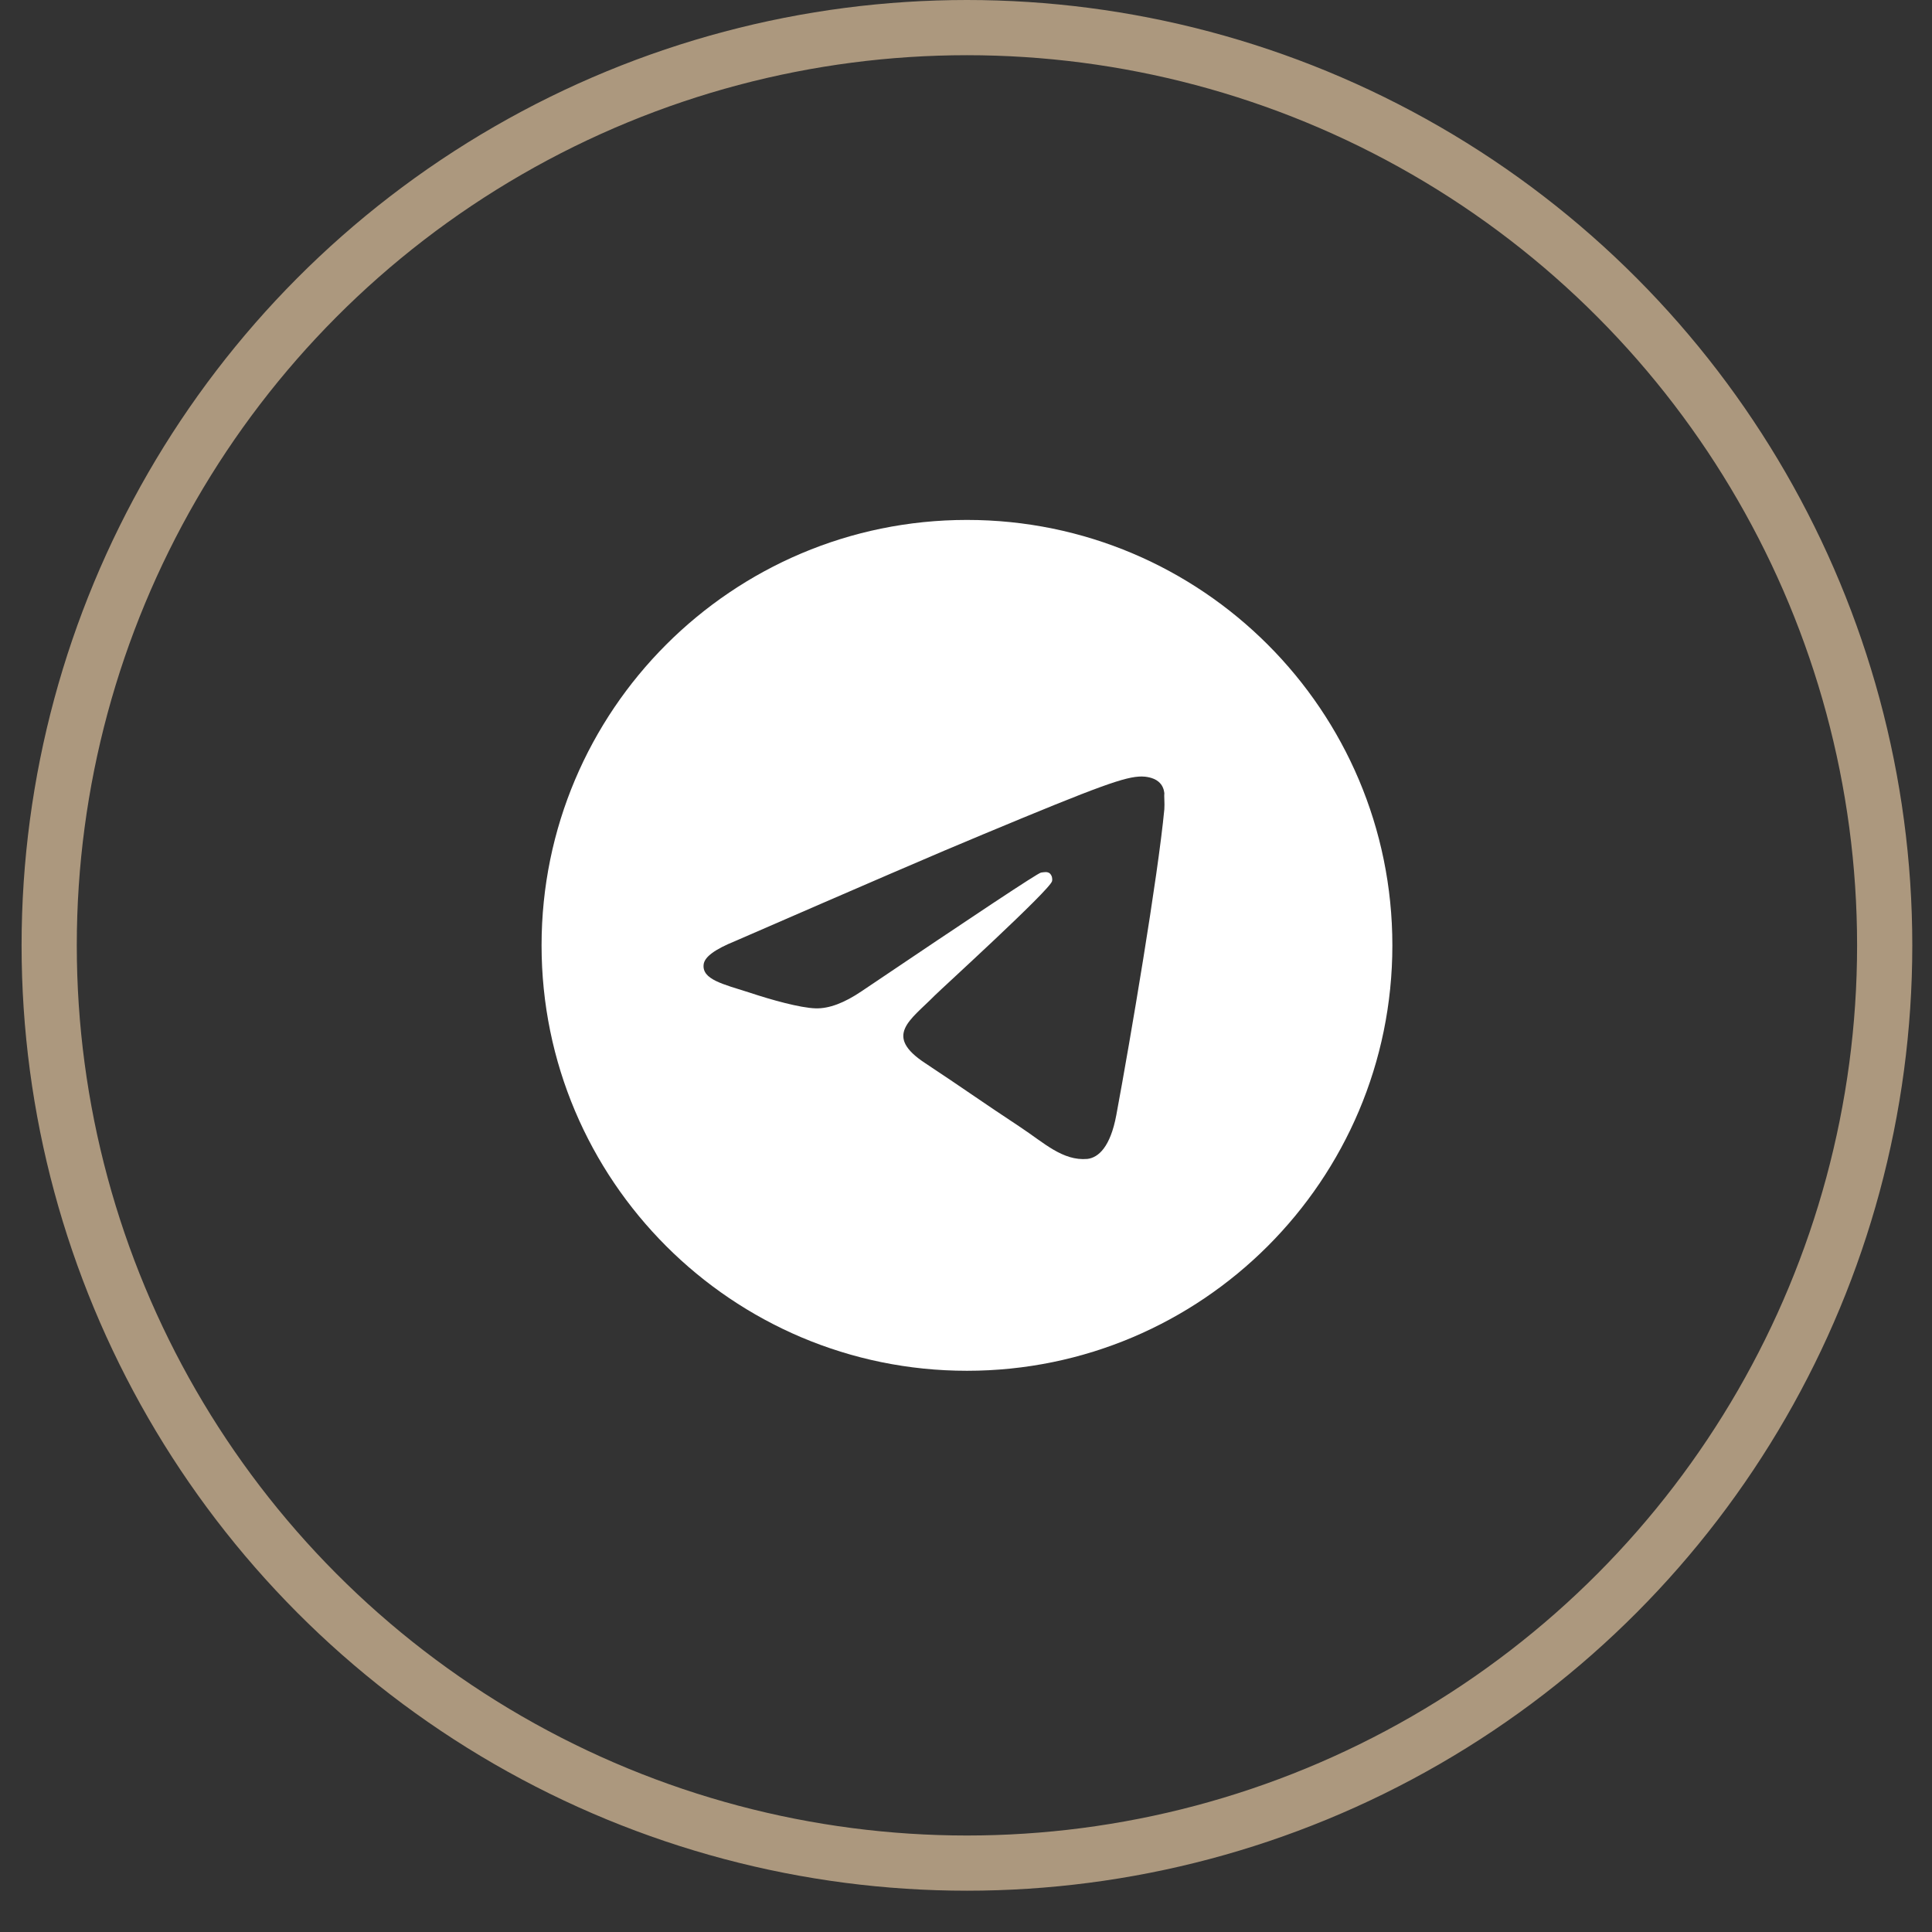 <?xml version="1.0" encoding="UTF-8"?> <svg xmlns="http://www.w3.org/2000/svg" width="35" height="35" viewBox="0 0 35 35" fill="none"><rect x="0" y="0" width="35" height="35" fill="#333333" stroke="none"/><path d="M17.517 9.419C13.263 9.419 9.811 12.872 9.811 17.126C9.811 21.38 13.263 24.833 17.517 24.833C21.772 24.833 25.224 21.38 25.224 17.126C25.224 12.872 21.772 9.419 17.517 9.419ZM21.093 14.66C20.978 15.878 20.477 18.837 20.223 20.201C20.115 20.779 19.899 20.972 19.698 20.995C19.251 21.034 18.912 20.702 18.481 20.417C17.802 19.97 17.417 19.693 16.762 19.261C15.999 18.76 16.492 18.483 16.932 18.036C17.047 17.92 19.02 16.124 19.059 15.963C19.064 15.938 19.063 15.913 19.057 15.888C19.05 15.864 19.037 15.842 19.02 15.824C18.974 15.785 18.912 15.801 18.858 15.808C18.789 15.824 17.71 16.541 15.606 17.959C15.298 18.167 15.02 18.275 14.774 18.267C14.496 18.259 13.972 18.113 13.579 17.982C13.094 17.828 12.716 17.743 12.747 17.473C12.762 17.334 12.955 17.196 13.317 17.049C15.568 16.07 17.063 15.423 17.81 15.115C19.953 14.221 20.392 14.067 20.685 14.067C20.747 14.067 20.893 14.082 20.985 14.159C21.062 14.221 21.086 14.306 21.093 14.367C21.086 14.414 21.101 14.552 21.093 14.66Z" fill="white"></path><circle cx="17.517" cy="17.126" r="16.626" stroke="#AC987E"></circle></svg> 